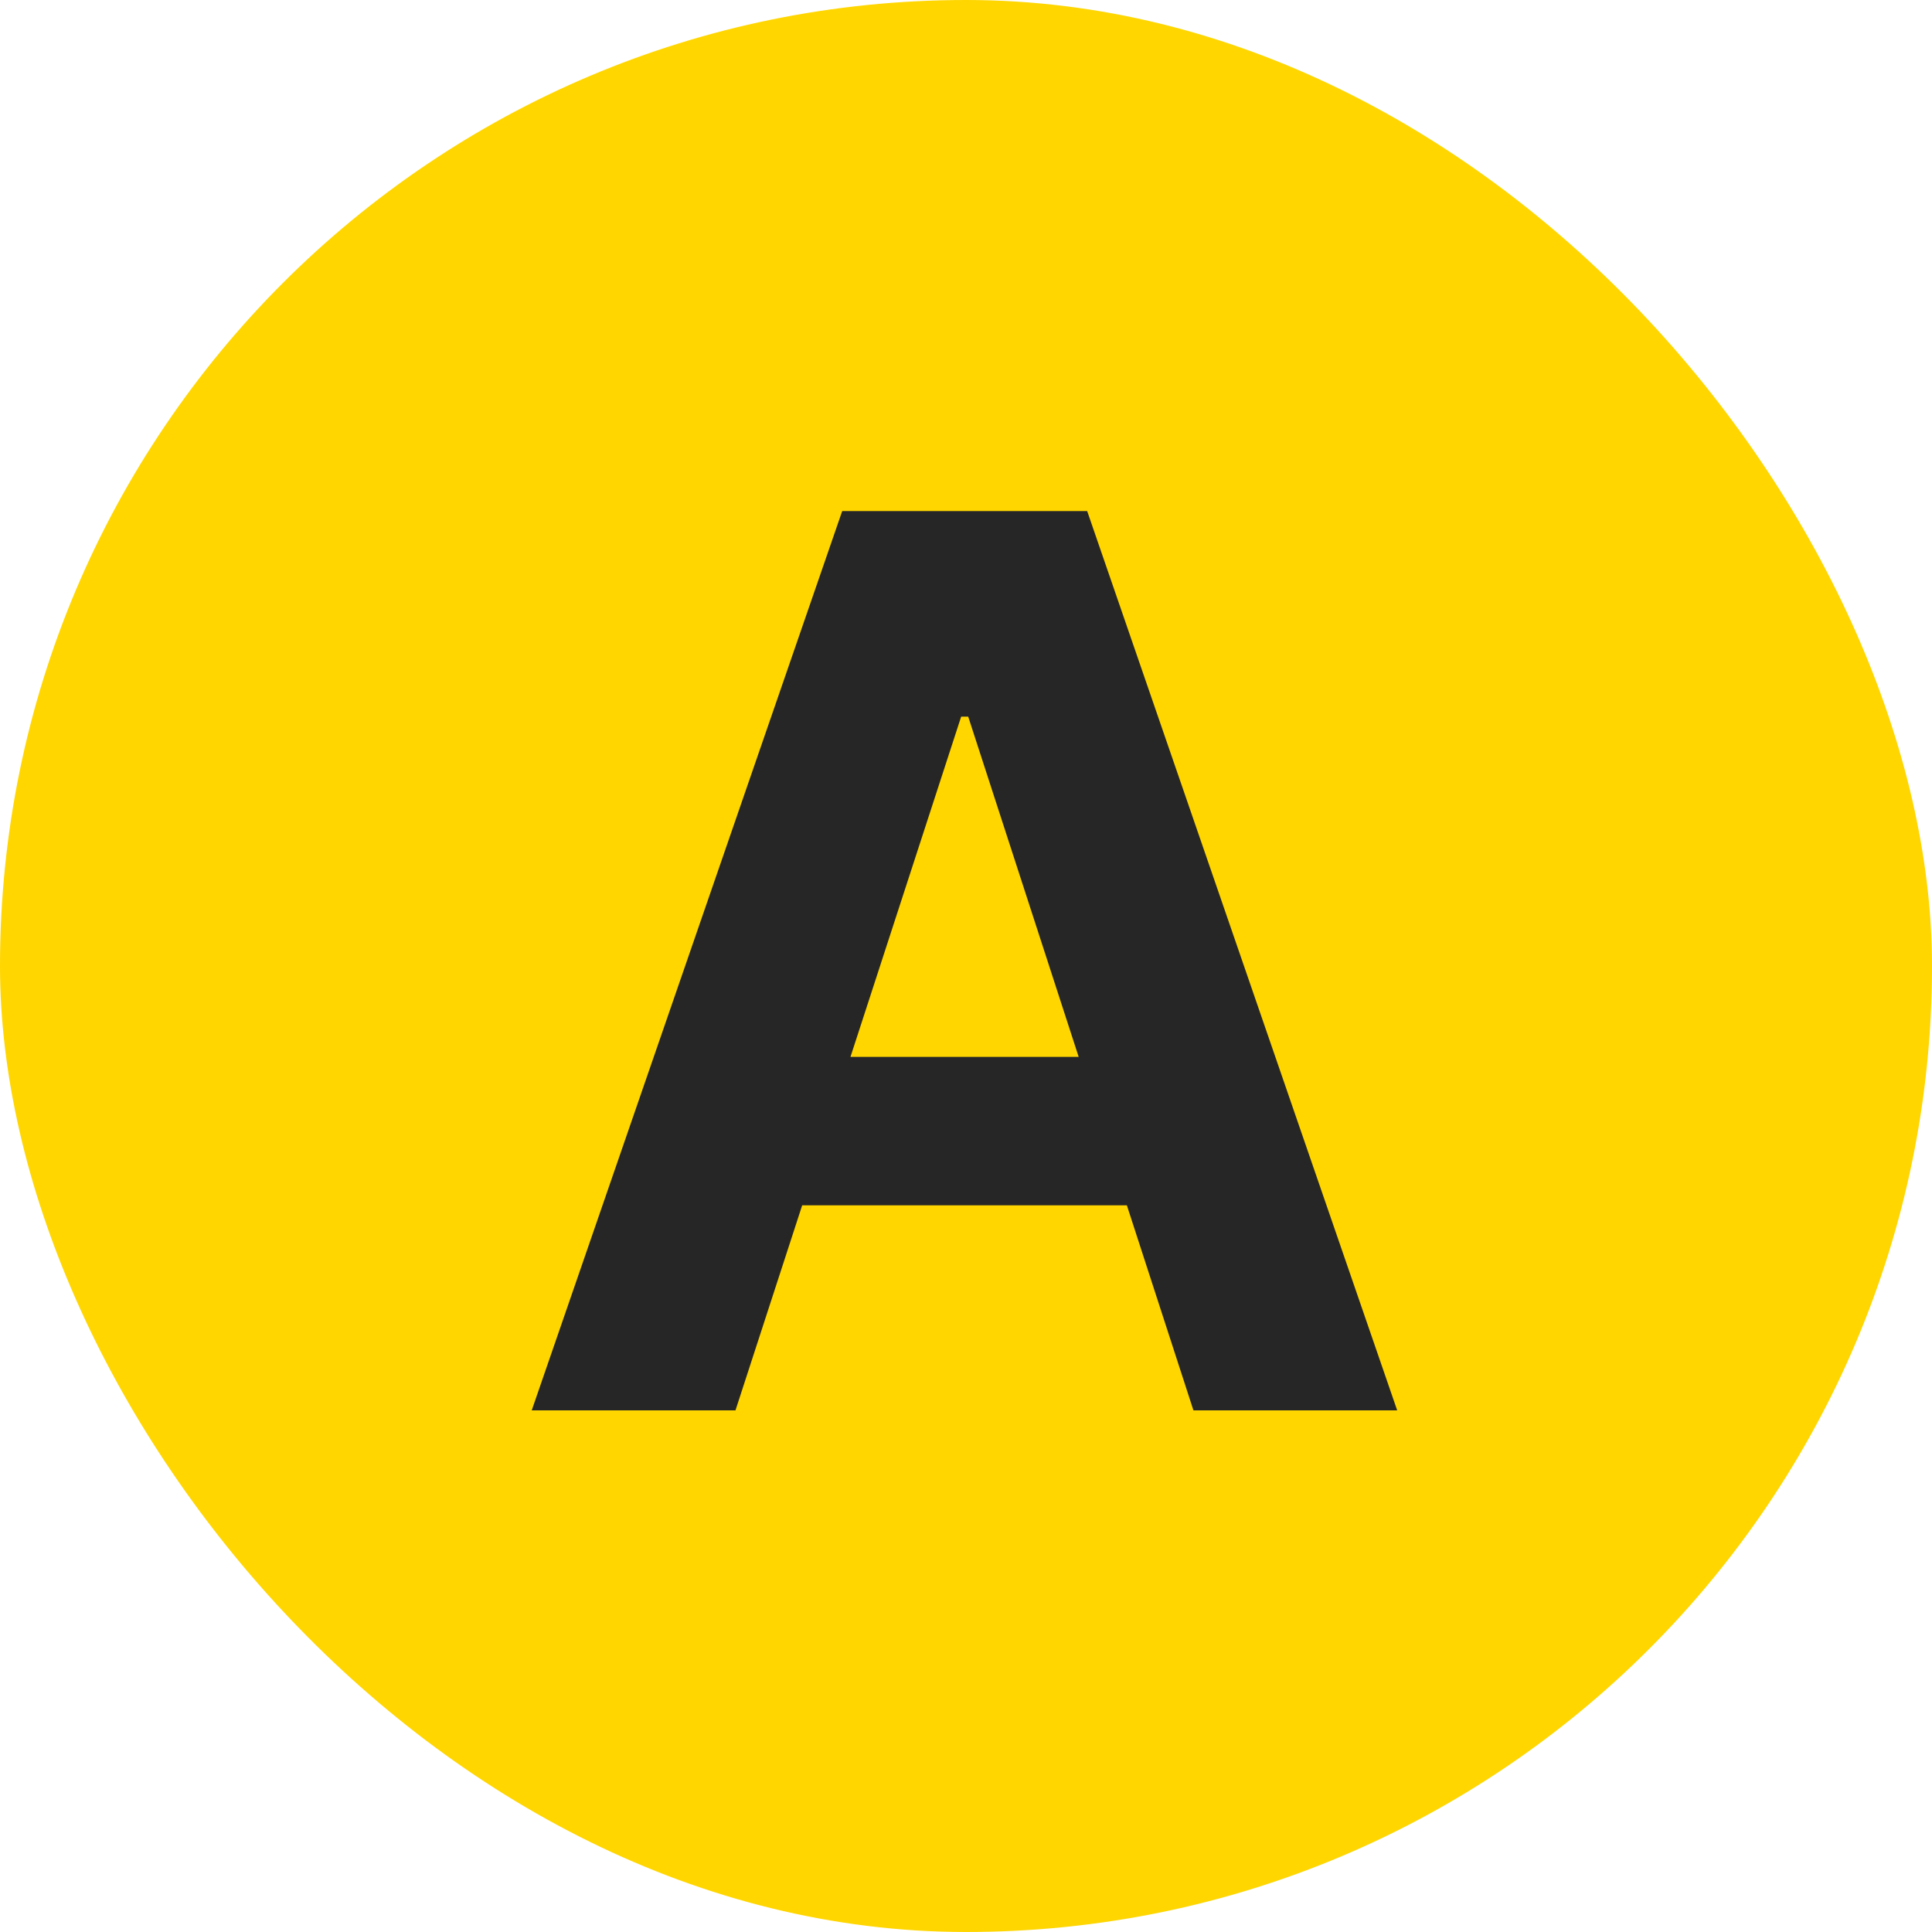 <svg width="50" height="50" viewBox="0 0 50 50" fill="none" xmlns="http://www.w3.org/2000/svg">
<rect width="50" height="50" rx="25" fill="#FFD600"/>
<path d="M19.034 36.5H13.761L21.796 13.227H28.136L36.159 36.5H30.886L25.057 18.546H24.875L19.034 36.5ZM18.704 27.352H31.159V31.193H18.704V27.352Z" fill="#262626"/>
</svg>
